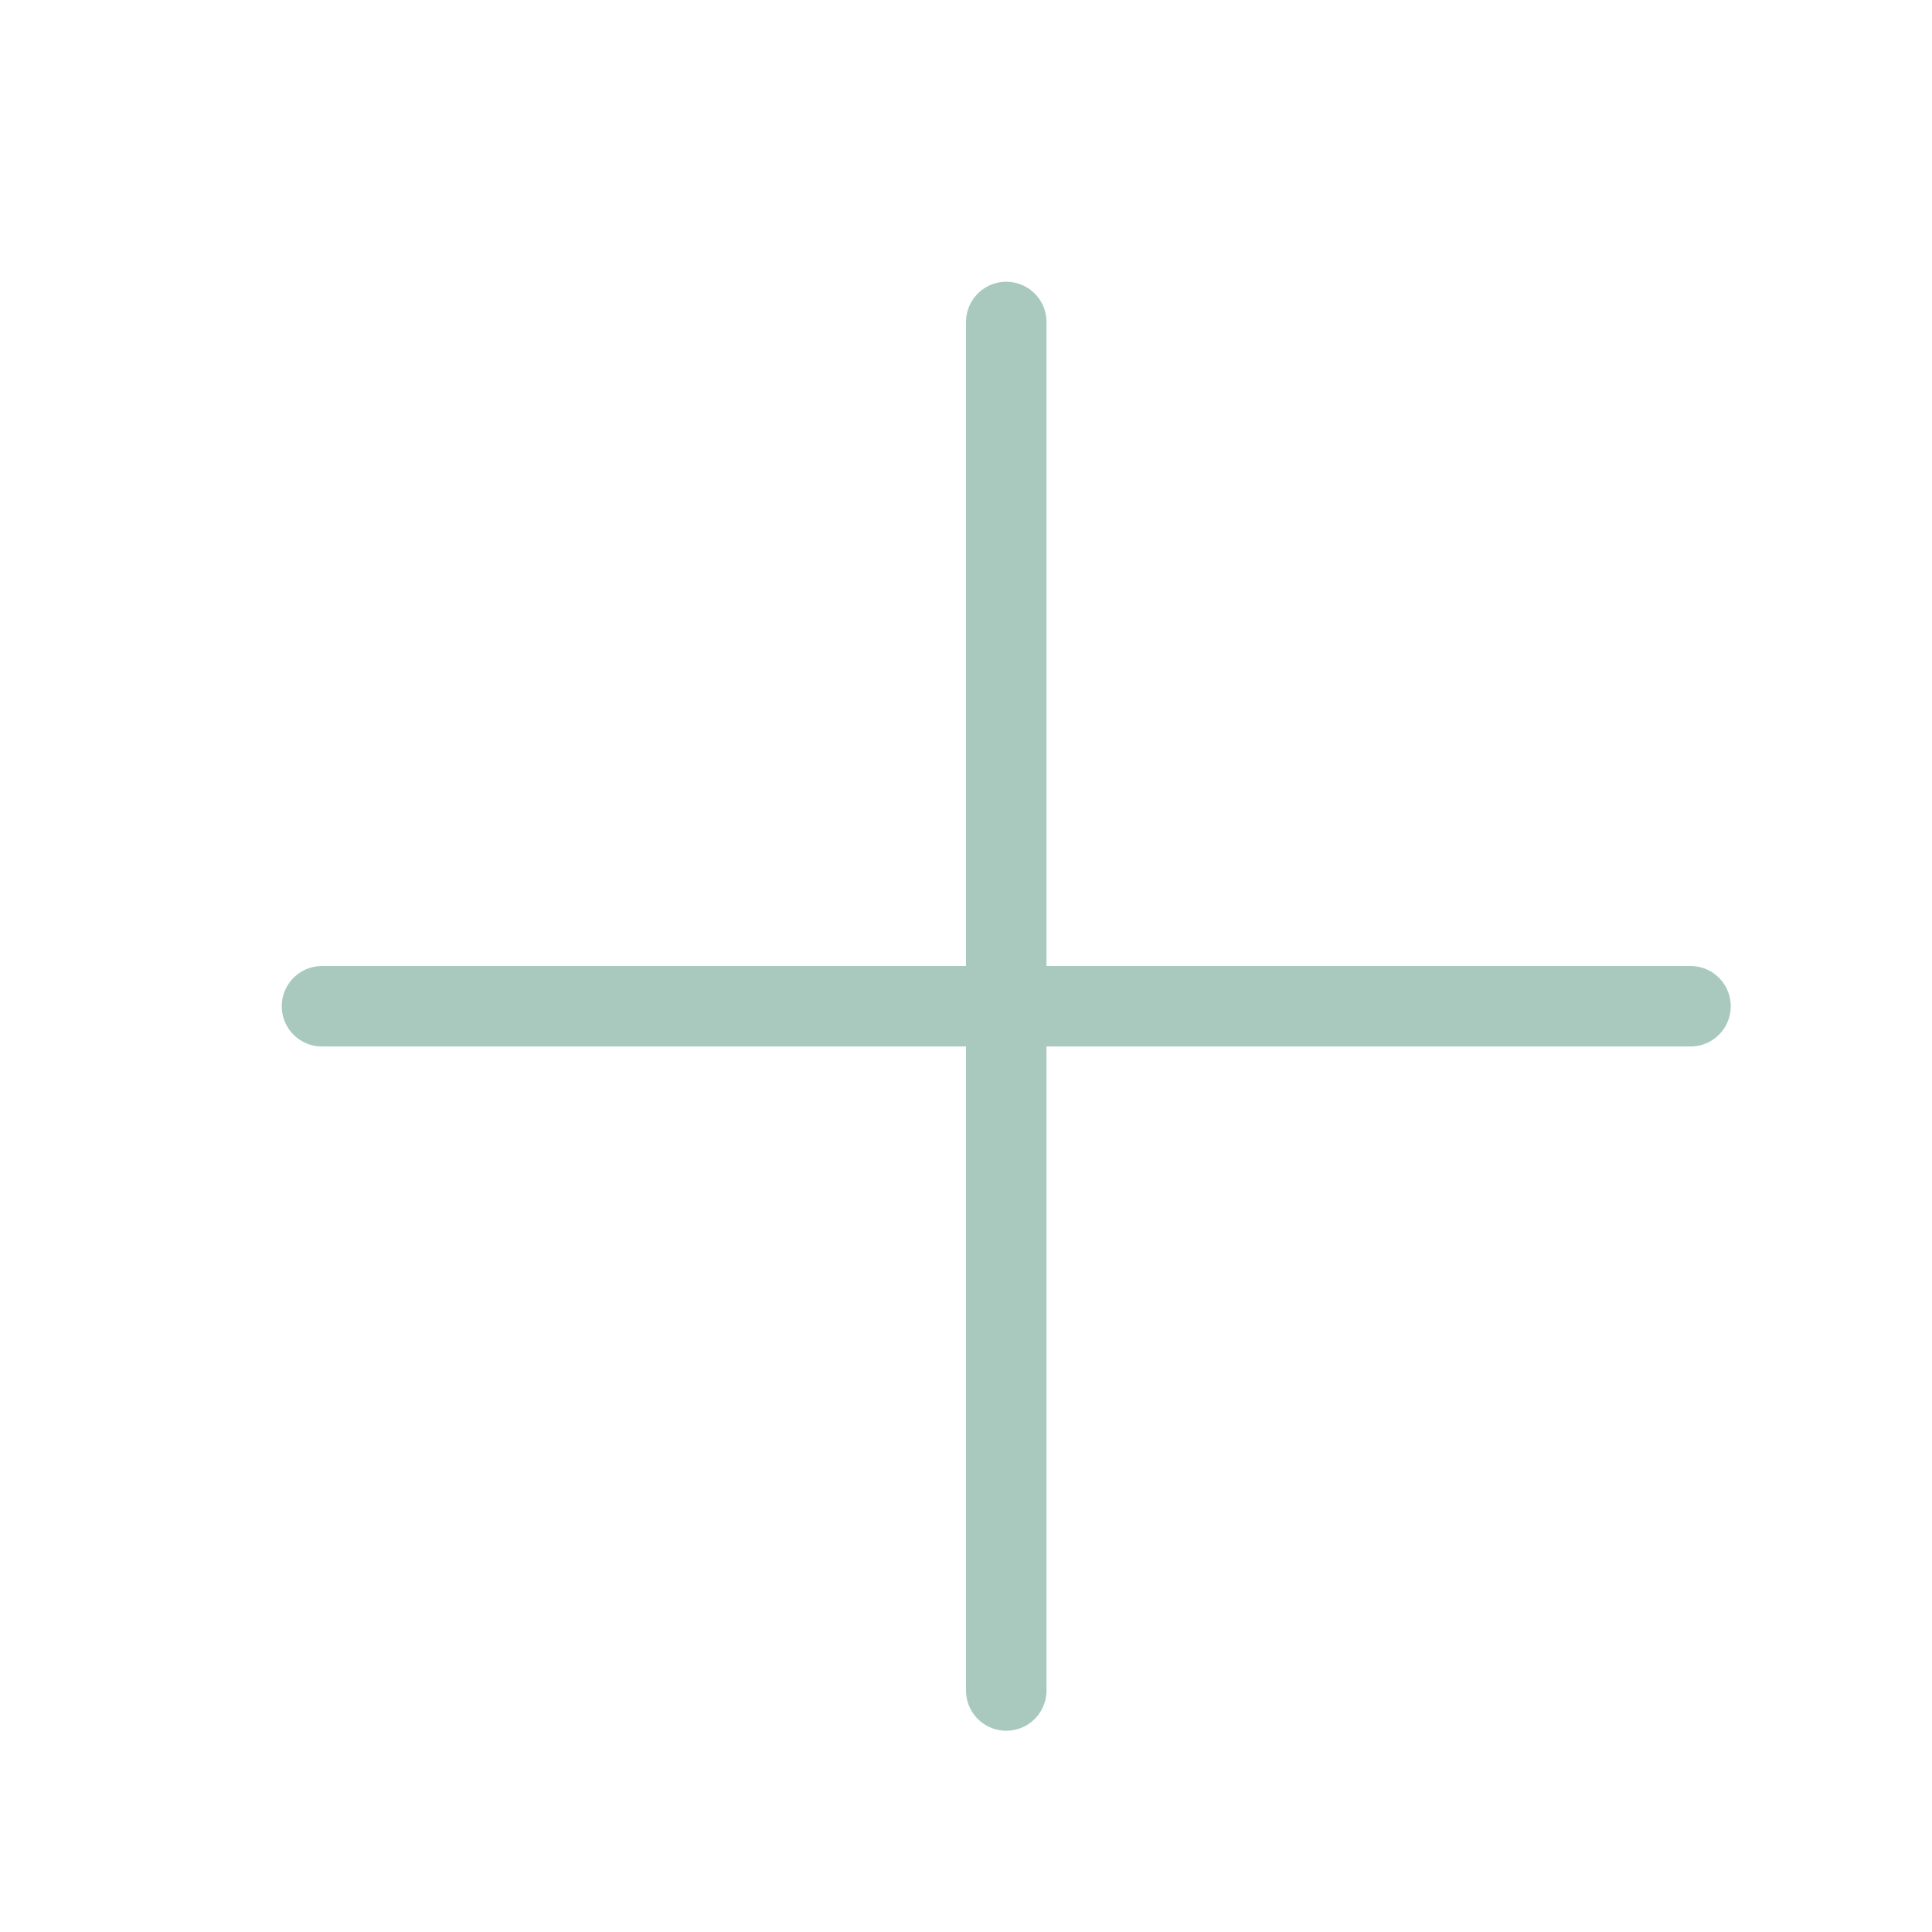 <svg width="24" height="24" viewBox="0 0 24 24" fill="none" xmlns="http://www.w3.org/2000/svg">
<path d="M12.5 4V21M21 12.5H4" stroke="#a9c9be" stroke-linecap="round" stroke-linejoin="round"/>
</svg>
